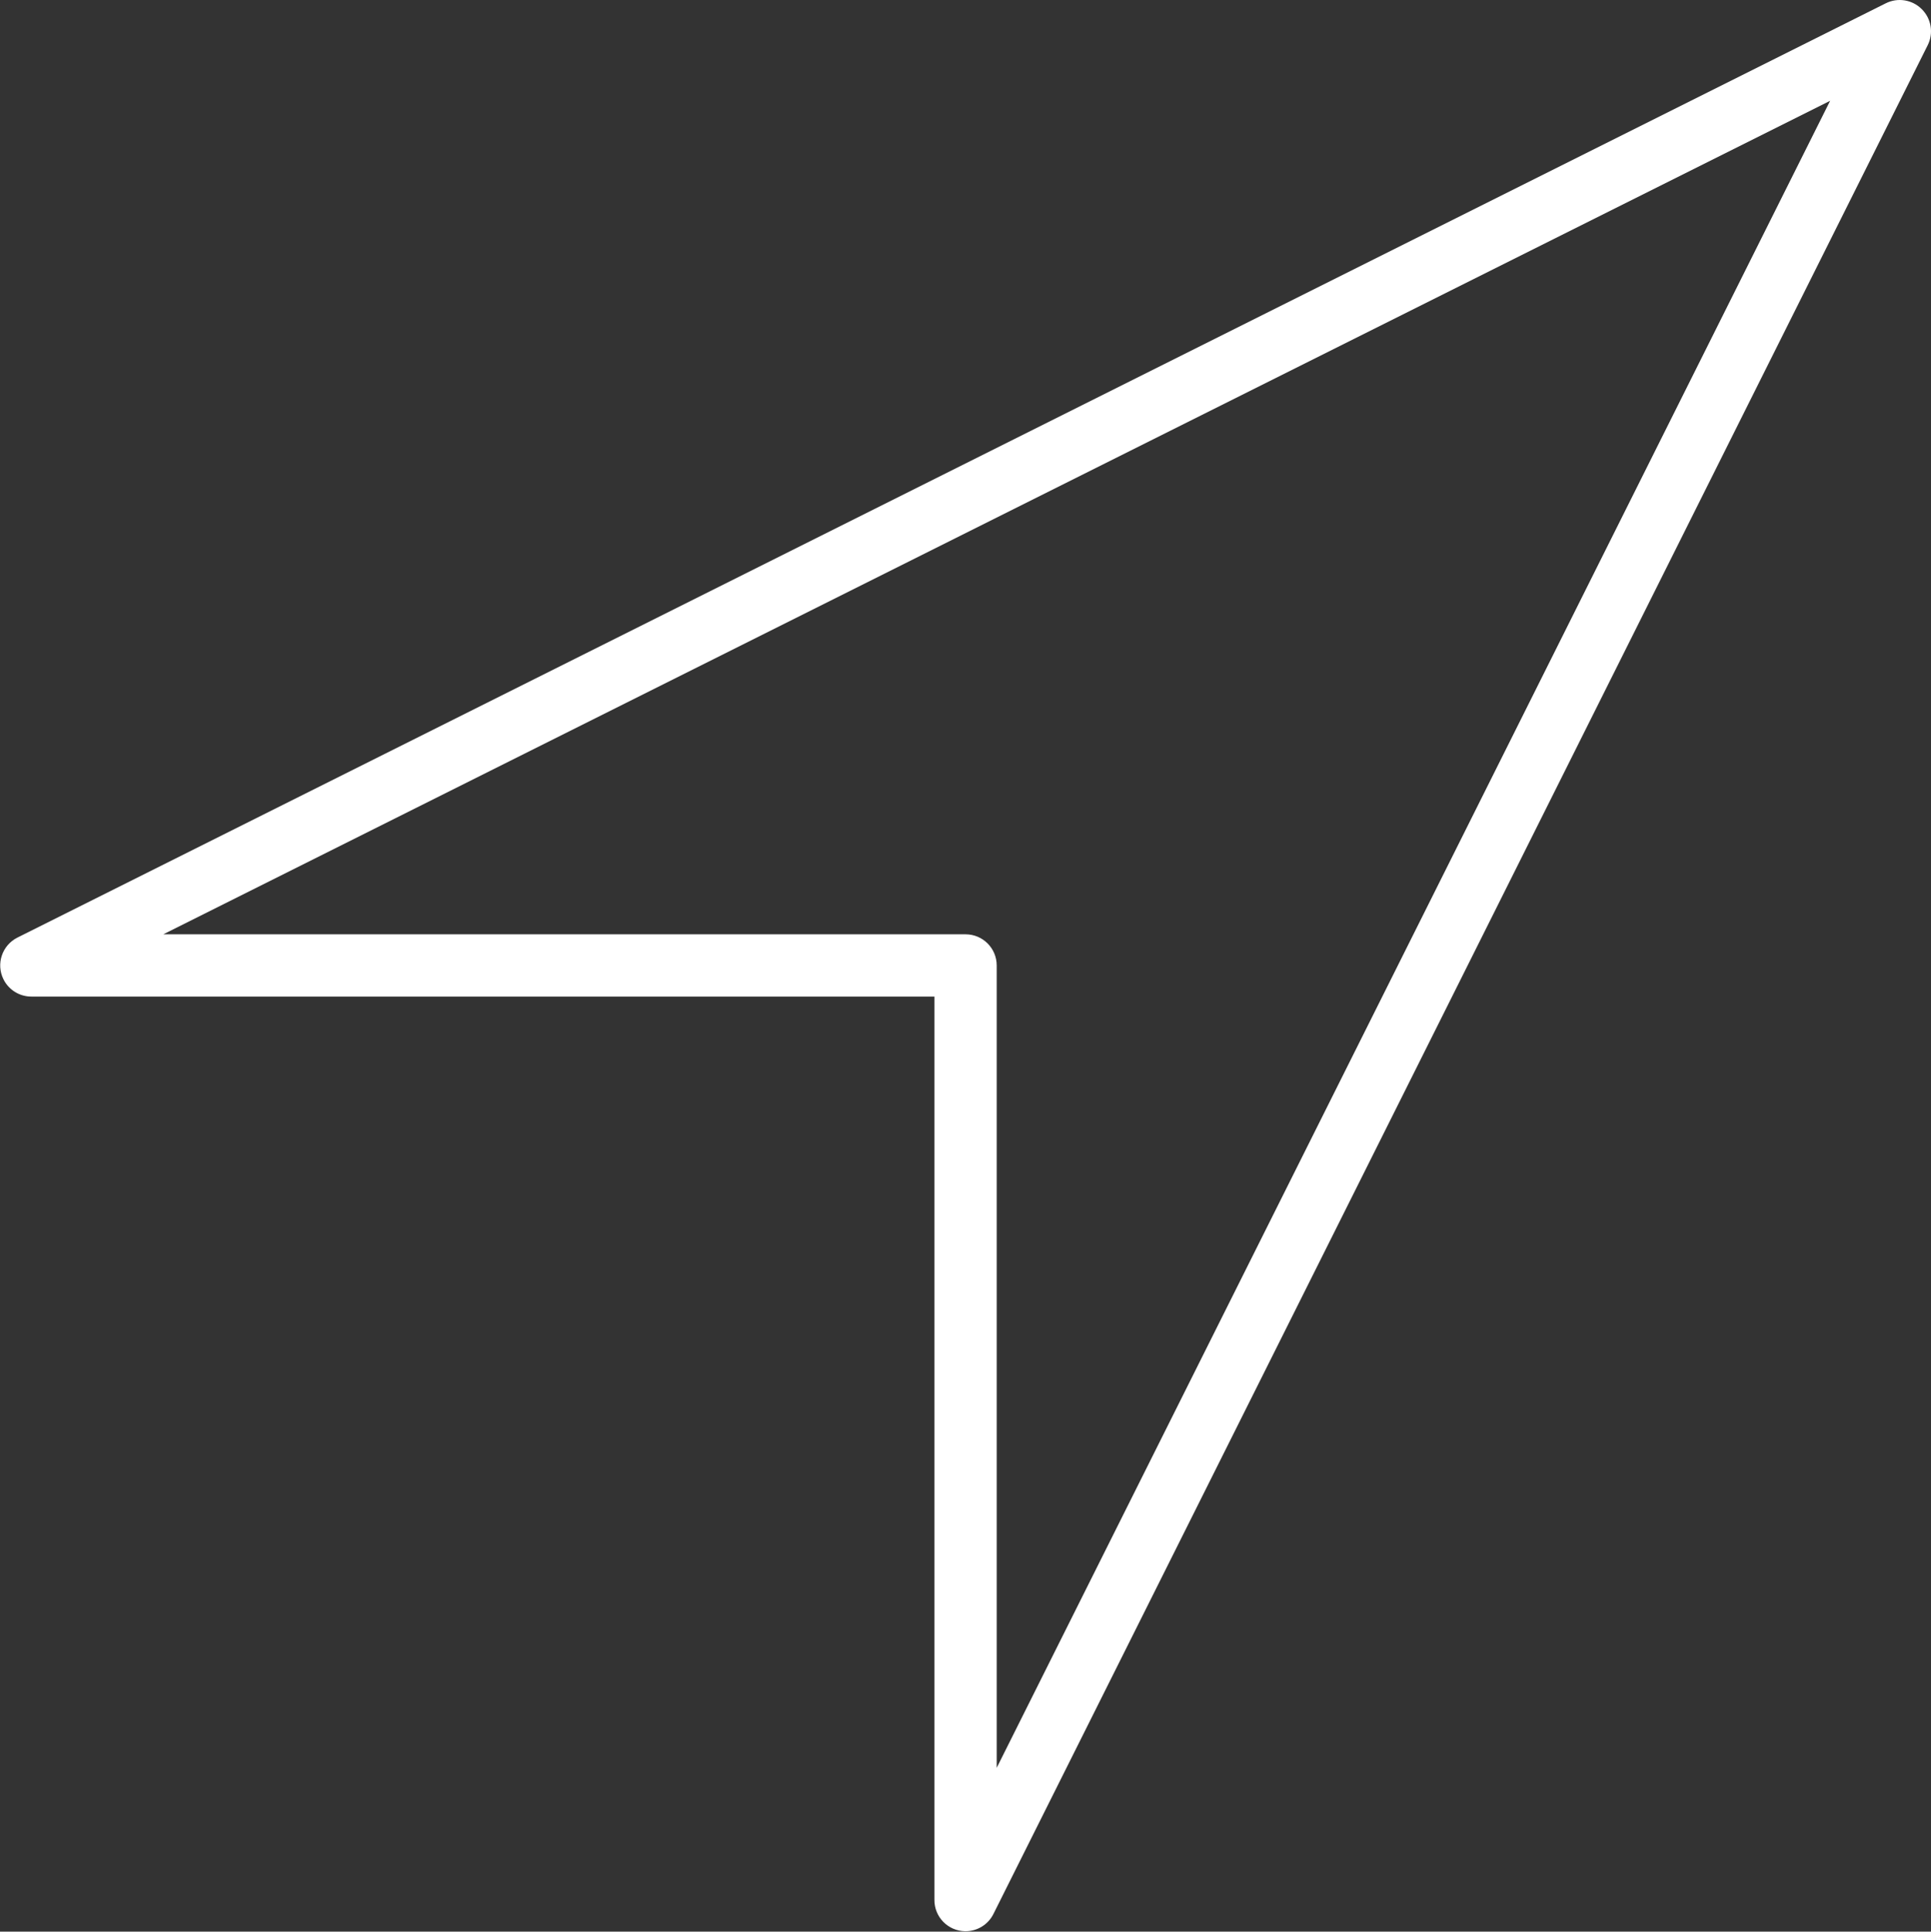 <?xml version="1.0" encoding="UTF-8"?> <svg xmlns="http://www.w3.org/2000/svg" version="1.1" viewBox="0 0 355 355.079"><rect x="0" y="0" width="355" height="355.079" fill="#333333" stroke="none"/><g id="surface1"><path d="M 353.301 1.68 C 351.562 -0.062 348.902 -0.496 346.695 0.602 L 3.211 172.344 C 0.383 173.758 -0.77 177.191 0.641 180.023 C 1.609 181.969 3.598 183.195 5.77 183.195 L 171.789 183.195 L 171.789 349.211 C 171.75 352.371 174.285 354.965 177.449 355 C 179.664 355.023 181.699 353.766 182.664 351.77 L 354.406 8.285 C 355.5 6.074 355.055 3.414 353.301 1.68 Z M 183.238 324.961 L 183.238 177.469 C 183.238 174.309 180.676 171.746 177.512 171.746 L 30.02 171.746 L 336.457 18.527 Z M 183.238 324.961 " style="stroke: none; fill-rule: nonzero; fill-opacity: 1; fill: rgb(255, 255, 255);" fill="rgb(0%,0%,0%)"></path></g></svg> 